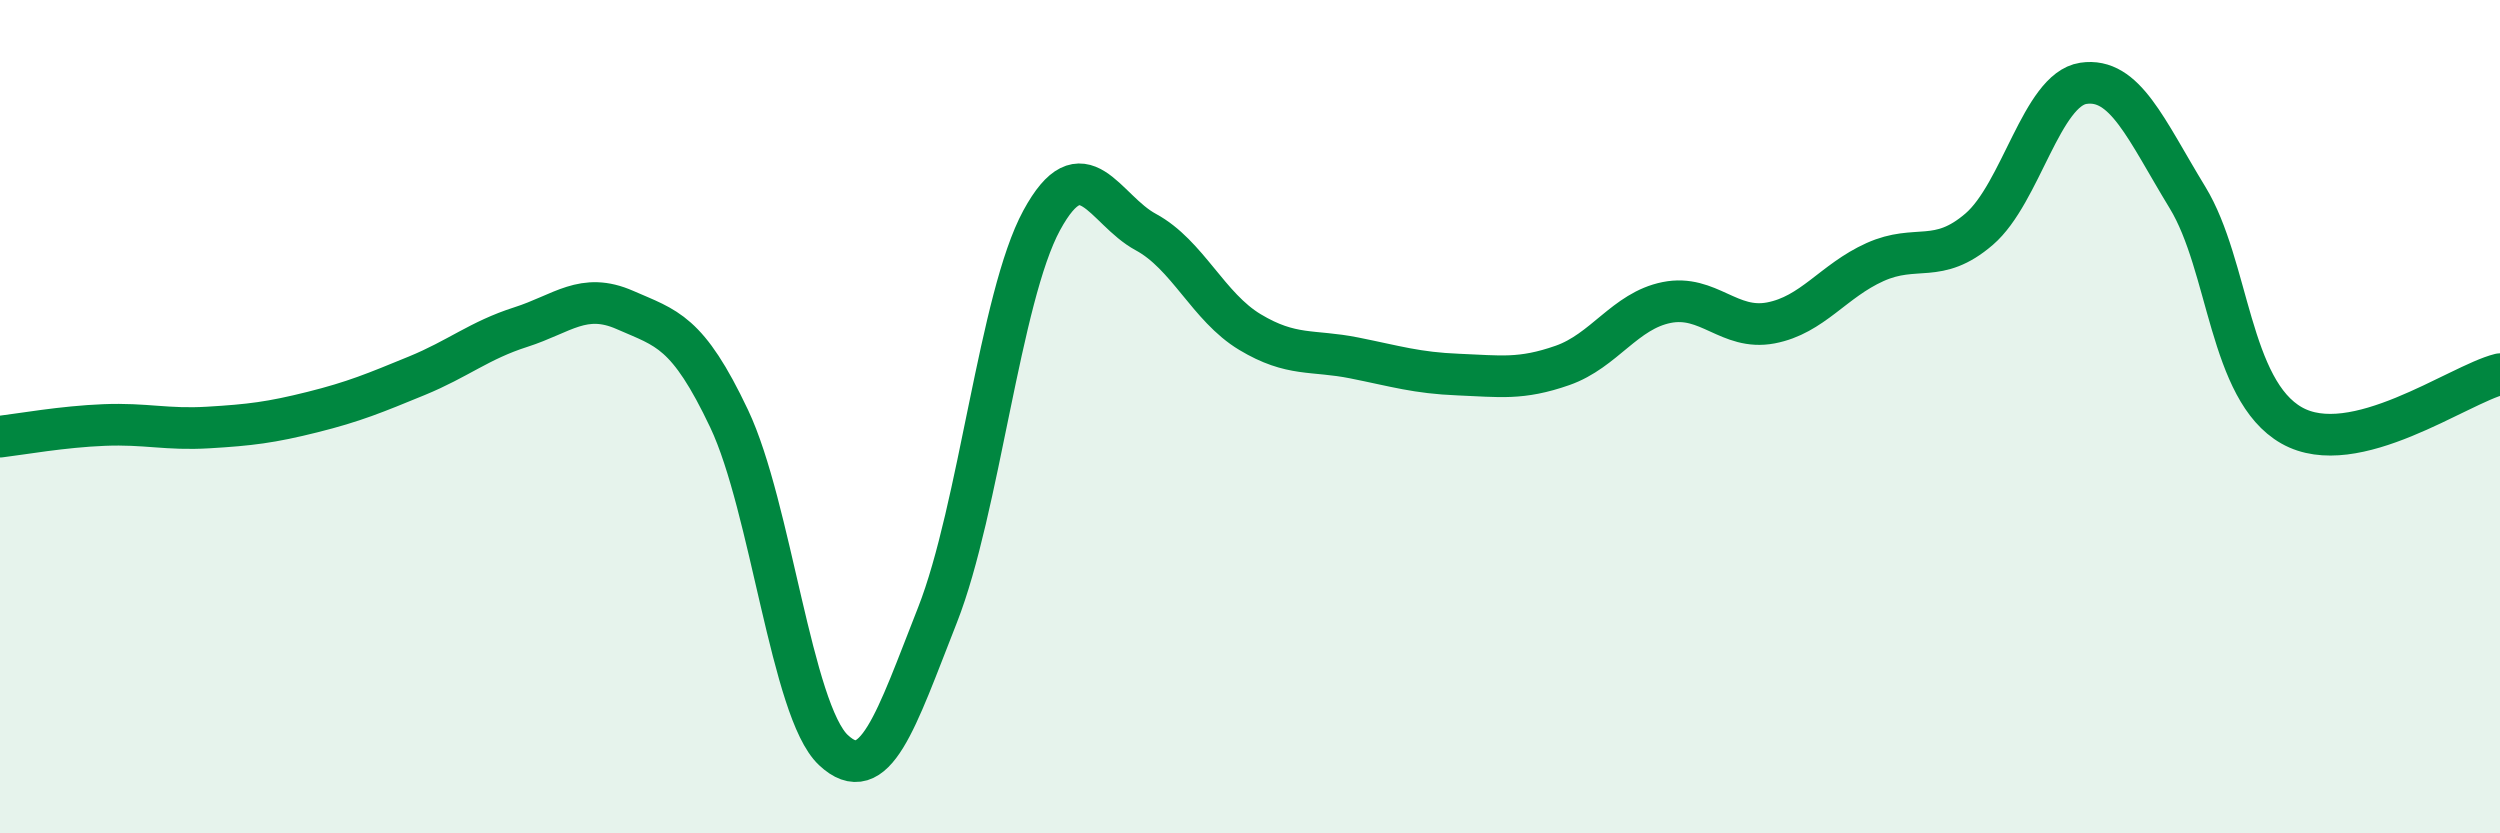 
    <svg width="60" height="20" viewBox="0 0 60 20" xmlns="http://www.w3.org/2000/svg">
      <path
        d="M 0,10.48 C 0.5,10.42 1.5,10.24 2.5,10.2 C 3.5,10.16 4,10.32 5,10.26 C 6,10.2 6.5,10.14 7.5,9.89 C 8.5,9.64 9,9.43 10,9.02 C 11,8.61 11.5,8.17 12.5,7.85 C 13.5,7.53 14,7 15,7.44 C 16,7.88 16.5,7.94 17.5,10.05 C 18.5,12.16 19,17.06 20,18 C 21,18.94 21.5,17.3 22.5,14.76 C 23.5,12.22 24,7.13 25,5.29 C 26,3.45 26.5,5.03 27.5,5.57 C 28.5,6.11 29,7.37 30,7.97 C 31,8.57 31.5,8.39 32.5,8.59 C 33.5,8.79 34,8.95 35,8.99 C 36,9.03 36.5,9.12 37.5,8.77 C 38.5,8.42 39,7.46 40,7.26 C 41,7.06 41.5,7.94 42.5,7.75 C 43.5,7.56 44,6.74 45,6.29 C 46,5.84 46.5,6.36 47.5,5.5 C 48.5,4.64 49,2.15 50,2 C 51,1.85 51.5,3.1 52.5,4.74 C 53.5,6.38 53.5,9.36 55,10.21 C 56.5,11.06 59,9.23 60,8.98L60 20L0 20Z"
        fill="#008740"
        opacity="0.1"
        stroke-linecap="round"
        stroke-linejoin="round"
      />
      <path
        d="M 0,10.48 C 0.5,10.42 1.5,10.24 2.5,10.2 C 3.5,10.16 4,10.32 5,10.26 C 6,10.2 6.5,10.14 7.5,9.89 C 8.5,9.64 9,9.43 10,9.02 C 11,8.61 11.5,8.17 12.5,7.85 C 13.5,7.53 14,7 15,7.44 C 16,7.88 16.5,7.94 17.5,10.05 C 18.5,12.16 19,17.06 20,18 C 21,18.94 21.5,17.3 22.5,14.76 C 23.5,12.22 24,7.13 25,5.29 C 26,3.45 26.5,5.03 27.5,5.57 C 28.5,6.11 29,7.37 30,7.97 C 31,8.57 31.5,8.39 32.5,8.59 C 33.5,8.79 34,8.95 35,8.99 C 36,9.03 36.5,9.12 37.5,8.77 C 38.5,8.42 39,7.46 40,7.26 C 41,7.06 41.5,7.94 42.5,7.75 C 43.5,7.56 44,6.74 45,6.29 C 46,5.84 46.5,6.36 47.5,5.5 C 48.5,4.64 49,2.15 50,2 C 51,1.85 51.5,3.1 52.5,4.74 C 53.5,6.38 53.5,9.36 55,10.21 C 56.5,11.06 59,9.23 60,8.98"
        stroke="#008740"
        stroke-width="1"
        fill="none"
        stroke-linecap="round"
        stroke-linejoin="round"
      />
    </svg>
  